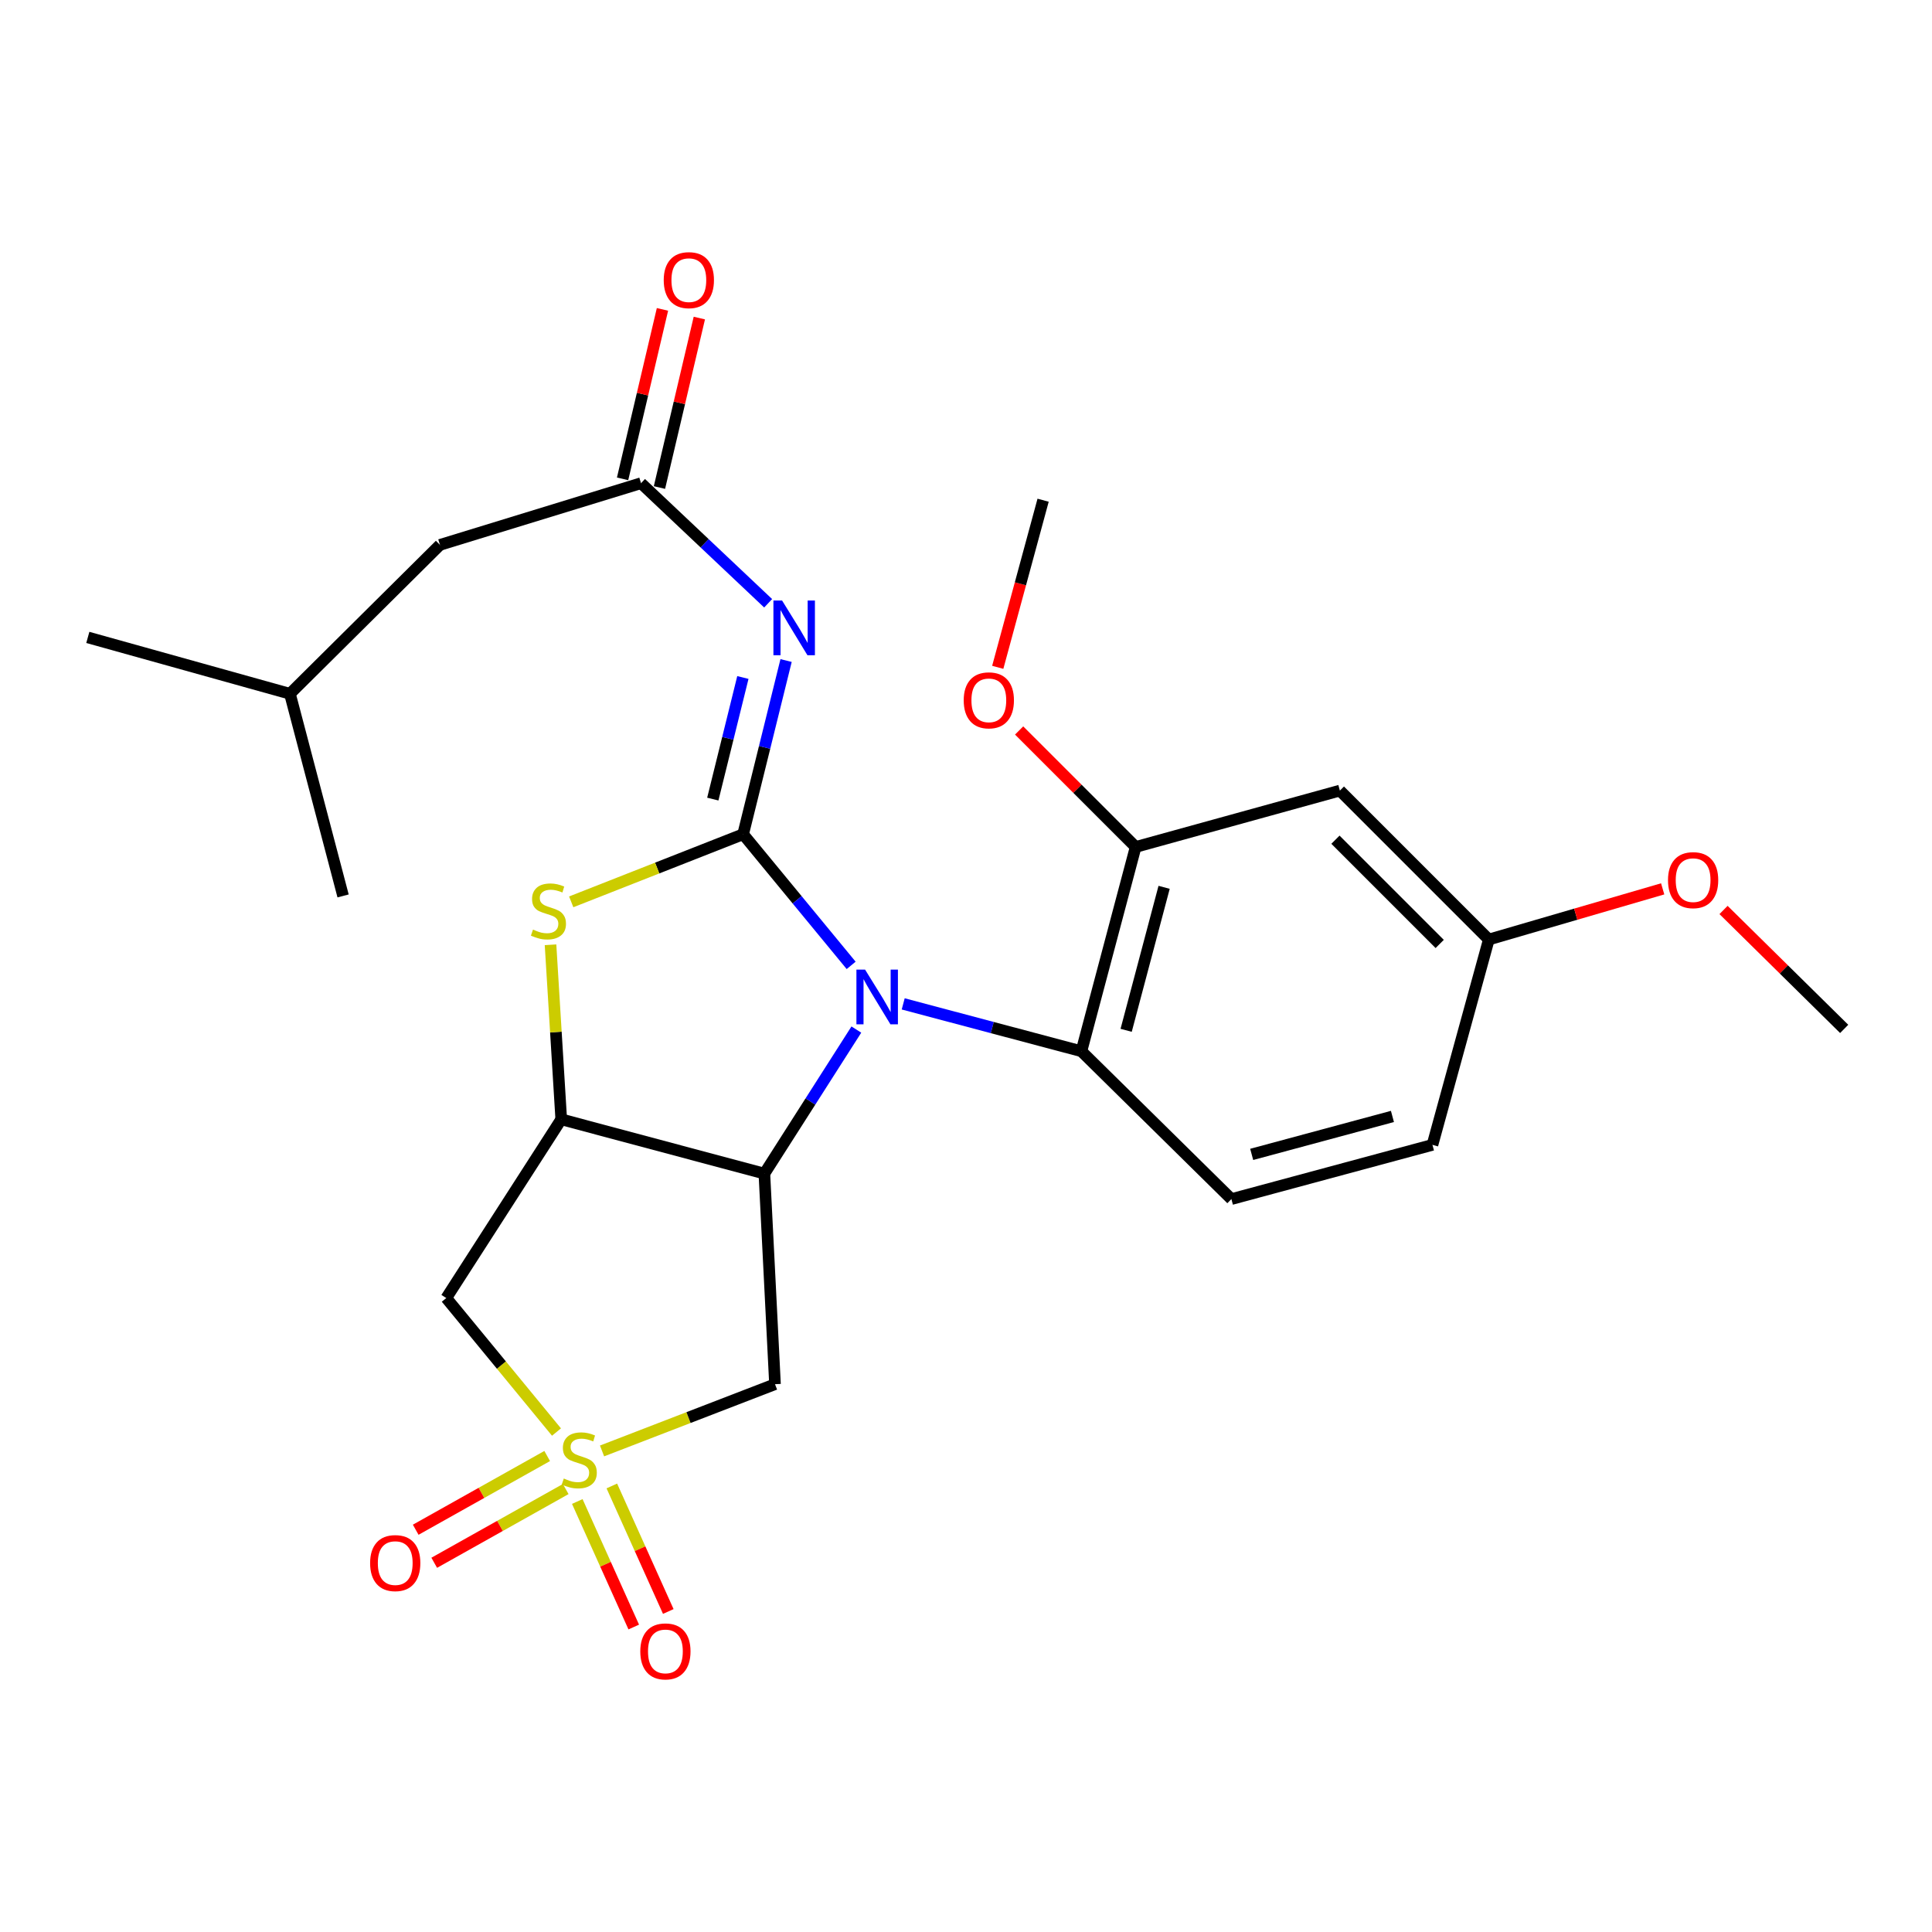 <?xml version='1.0' encoding='iso-8859-1'?>
<svg version='1.1' baseProfile='full'
              xmlns='http://www.w3.org/2000/svg'
                      xmlns:rdkit='http://www.rdkit.org/xml'
                      xmlns:xlink='http://www.w3.org/1999/xlink'
                  xml:space='preserve'
width='1000px' height='1000px' viewBox='0 0 1000 1000'>
<!-- END OF HEADER -->
<rect style='opacity:1.0;fill:#FFFFFF;stroke:none' width='1000' height='1000' x='0' y='0'> </rect>
<path class='bond-0' d='M 384.64,431.802 L 412.597,465.739' style='fill:none;fill-rule:evenodd;stroke:#000000;stroke-width:6px;stroke-linecap:butt;stroke-linejoin:miter;stroke-opacity:1' />
<path class='bond-0' d='M 412.597,465.739 L 440.554,499.677' style='fill:none;fill-rule:evenodd;stroke:#0000FF;stroke-width:6px;stroke-linecap:butt;stroke-linejoin:miter;stroke-opacity:1' />
<path class='bond-4' d='M 384.64,431.802 L 395.759,386.846' style='fill:none;fill-rule:evenodd;stroke:#000000;stroke-width:6px;stroke-linecap:butt;stroke-linejoin:miter;stroke-opacity:1' />
<path class='bond-4' d='M 395.759,386.846 L 406.877,341.891' style='fill:none;fill-rule:evenodd;stroke:#0000FF;stroke-width:6px;stroke-linecap:butt;stroke-linejoin:miter;stroke-opacity:1' />
<path class='bond-4' d='M 368.947,413.609 L 376.73,382.14' style='fill:none;fill-rule:evenodd;stroke:#000000;stroke-width:6px;stroke-linecap:butt;stroke-linejoin:miter;stroke-opacity:1' />
<path class='bond-4' d='M 376.73,382.14 L 384.513,350.671' style='fill:none;fill-rule:evenodd;stroke:#0000FF;stroke-width:6px;stroke-linecap:butt;stroke-linejoin:miter;stroke-opacity:1' />
<path class='bond-5' d='M 384.64,431.802 L 340.15,449.299' style='fill:none;fill-rule:evenodd;stroke:#000000;stroke-width:6px;stroke-linecap:butt;stroke-linejoin:miter;stroke-opacity:1' />
<path class='bond-5' d='M 340.15,449.299 L 295.66,466.796' style='fill:none;fill-rule:evenodd;stroke:#CCCC00;stroke-width:6px;stroke-linecap:butt;stroke-linejoin:miter;stroke-opacity:1' />
<path class='bond-2' d='M 443.248,532.898 L 419.444,570.179' style='fill:none;fill-rule:evenodd;stroke:#0000FF;stroke-width:6px;stroke-linecap:butt;stroke-linejoin:miter;stroke-opacity:1' />
<path class='bond-2' d='M 419.444,570.179 L 395.639,607.46' style='fill:none;fill-rule:evenodd;stroke:#000000;stroke-width:6px;stroke-linecap:butt;stroke-linejoin:miter;stroke-opacity:1' />
<path class='bond-8' d='M 467.496,519.608 L 513.614,531.865' style='fill:none;fill-rule:evenodd;stroke:#0000FF;stroke-width:6px;stroke-linecap:butt;stroke-linejoin:miter;stroke-opacity:1' />
<path class='bond-8' d='M 513.614,531.865 L 559.733,544.123' style='fill:none;fill-rule:evenodd;stroke:#000000;stroke-width:6px;stroke-linecap:butt;stroke-linejoin:miter;stroke-opacity:1' />
<path class='bond-1' d='M 288.038,741.223 L 259.515,706.544' style='fill:none;fill-rule:evenodd;stroke:#CCCC00;stroke-width:6px;stroke-linecap:butt;stroke-linejoin:miter;stroke-opacity:1' />
<path class='bond-1' d='M 259.515,706.544 L 230.991,671.865' style='fill:none;fill-rule:evenodd;stroke:#000000;stroke-width:6px;stroke-linecap:butt;stroke-linejoin:miter;stroke-opacity:1' />
<path class='bond-11' d='M 283.223,753.63 L 249.196,772.711' style='fill:none;fill-rule:evenodd;stroke:#CCCC00;stroke-width:6px;stroke-linecap:butt;stroke-linejoin:miter;stroke-opacity:1' />
<path class='bond-11' d='M 249.196,772.711 L 215.169,791.792' style='fill:none;fill-rule:evenodd;stroke:#FF0000;stroke-width:6px;stroke-linecap:butt;stroke-linejoin:miter;stroke-opacity:1' />
<path class='bond-11' d='M 292.811,770.728 L 258.784,789.809' style='fill:none;fill-rule:evenodd;stroke:#CCCC00;stroke-width:6px;stroke-linecap:butt;stroke-linejoin:miter;stroke-opacity:1' />
<path class='bond-11' d='M 258.784,789.809 L 224.757,808.89' style='fill:none;fill-rule:evenodd;stroke:#FF0000;stroke-width:6px;stroke-linecap:butt;stroke-linejoin:miter;stroke-opacity:1' />
<path class='bond-12' d='M 298.804,777.174 L 313.416,809.659' style='fill:none;fill-rule:evenodd;stroke:#CCCC00;stroke-width:6px;stroke-linecap:butt;stroke-linejoin:miter;stroke-opacity:1' />
<path class='bond-12' d='M 313.416,809.659 L 328.027,842.144' style='fill:none;fill-rule:evenodd;stroke:#FF0000;stroke-width:6px;stroke-linecap:butt;stroke-linejoin:miter;stroke-opacity:1' />
<path class='bond-12' d='M 316.681,769.133 L 331.293,801.618' style='fill:none;fill-rule:evenodd;stroke:#CCCC00;stroke-width:6px;stroke-linecap:butt;stroke-linejoin:miter;stroke-opacity:1' />
<path class='bond-12' d='M 331.293,801.618 L 345.904,834.103' style='fill:none;fill-rule:evenodd;stroke:#FF0000;stroke-width:6px;stroke-linecap:butt;stroke-linejoin:miter;stroke-opacity:1' />
<path class='bond-27' d='M 311.622,751.004 L 356.381,733.732' style='fill:none;fill-rule:evenodd;stroke:#CCCC00;stroke-width:6px;stroke-linecap:butt;stroke-linejoin:miter;stroke-opacity:1' />
<path class='bond-27' d='M 356.381,733.732 L 401.139,716.46' style='fill:none;fill-rule:evenodd;stroke:#000000;stroke-width:6px;stroke-linecap:butt;stroke-linejoin:miter;stroke-opacity:1' />
<path class='bond-6' d='M 395.639,607.46 L 401.139,716.46' style='fill:none;fill-rule:evenodd;stroke:#000000;stroke-width:6px;stroke-linecap:butt;stroke-linejoin:miter;stroke-opacity:1' />
<path class='bond-26' d='M 395.639,607.46 L 290.495,579.364' style='fill:none;fill-rule:evenodd;stroke:#000000;stroke-width:6px;stroke-linecap:butt;stroke-linejoin:miter;stroke-opacity:1' />
<path class='bond-3' d='M 290.495,579.364 L 287.723,534.189' style='fill:none;fill-rule:evenodd;stroke:#000000;stroke-width:6px;stroke-linecap:butt;stroke-linejoin:miter;stroke-opacity:1' />
<path class='bond-3' d='M 287.723,534.189 L 284.952,489.014' style='fill:none;fill-rule:evenodd;stroke:#CCCC00;stroke-width:6px;stroke-linecap:butt;stroke-linejoin:miter;stroke-opacity:1' />
<path class='bond-7' d='M 290.495,579.364 L 230.991,671.865' style='fill:none;fill-rule:evenodd;stroke:#000000;stroke-width:6px;stroke-linecap:butt;stroke-linejoin:miter;stroke-opacity:1' />
<path class='bond-9' d='M 397.594,312.259 L 364.692,281.179' style='fill:none;fill-rule:evenodd;stroke:#0000FF;stroke-width:6px;stroke-linecap:butt;stroke-linejoin:miter;stroke-opacity:1' />
<path class='bond-9' d='M 364.692,281.179 L 331.79,250.099' style='fill:none;fill-rule:evenodd;stroke:#000000;stroke-width:6px;stroke-linecap:butt;stroke-linejoin:miter;stroke-opacity:1' />
<path class='bond-10' d='M 559.733,544.123 L 587.808,438.39' style='fill:none;fill-rule:evenodd;stroke:#000000;stroke-width:6px;stroke-linecap:butt;stroke-linejoin:miter;stroke-opacity:1' />
<path class='bond-10' d='M 582.89,533.294 L 602.542,459.281' style='fill:none;fill-rule:evenodd;stroke:#000000;stroke-width:6px;stroke-linecap:butt;stroke-linejoin:miter;stroke-opacity:1' />
<path class='bond-14' d='M 559.733,544.123 L 637.369,620.648' style='fill:none;fill-rule:evenodd;stroke:#000000;stroke-width:6px;stroke-linecap:butt;stroke-linejoin:miter;stroke-opacity:1' />
<path class='bond-15' d='M 341.331,252.344 L 351.653,208.486' style='fill:none;fill-rule:evenodd;stroke:#000000;stroke-width:6px;stroke-linecap:butt;stroke-linejoin:miter;stroke-opacity:1' />
<path class='bond-15' d='M 351.653,208.486 L 361.975,164.628' style='fill:none;fill-rule:evenodd;stroke:#FF0000;stroke-width:6px;stroke-linecap:butt;stroke-linejoin:miter;stroke-opacity:1' />
<path class='bond-15' d='M 322.25,247.854 L 332.572,203.996' style='fill:none;fill-rule:evenodd;stroke:#000000;stroke-width:6px;stroke-linecap:butt;stroke-linejoin:miter;stroke-opacity:1' />
<path class='bond-15' d='M 332.572,203.996 L 342.894,160.137' style='fill:none;fill-rule:evenodd;stroke:#FF0000;stroke-width:6px;stroke-linecap:butt;stroke-linejoin:miter;stroke-opacity:1' />
<path class='bond-17' d='M 331.79,250.099 L 227.724,282.029' style='fill:none;fill-rule:evenodd;stroke:#000000;stroke-width:6px;stroke-linecap:butt;stroke-linejoin:miter;stroke-opacity:1' />
<path class='bond-13' d='M 587.808,438.39 L 693.519,409.205' style='fill:none;fill-rule:evenodd;stroke:#000000;stroke-width:6px;stroke-linecap:butt;stroke-linejoin:miter;stroke-opacity:1' />
<path class='bond-19' d='M 587.808,438.39 L 557.655,408.242' style='fill:none;fill-rule:evenodd;stroke:#000000;stroke-width:6px;stroke-linecap:butt;stroke-linejoin:miter;stroke-opacity:1' />
<path class='bond-19' d='M 557.655,408.242 L 527.502,378.094' style='fill:none;fill-rule:evenodd;stroke:#FF0000;stroke-width:6px;stroke-linecap:butt;stroke-linejoin:miter;stroke-opacity:1' />
<path class='bond-28' d='M 693.519,409.205 L 770.61,486.296' style='fill:none;fill-rule:evenodd;stroke:#000000;stroke-width:6px;stroke-linecap:butt;stroke-linejoin:miter;stroke-opacity:1' />
<path class='bond-28' d='M 691.221,434.629 L 745.186,488.593' style='fill:none;fill-rule:evenodd;stroke:#000000;stroke-width:6px;stroke-linecap:butt;stroke-linejoin:miter;stroke-opacity:1' />
<path class='bond-18' d='M 637.369,620.648 L 741.435,592.584' style='fill:none;fill-rule:evenodd;stroke:#000000;stroke-width:6px;stroke-linecap:butt;stroke-linejoin:miter;stroke-opacity:1' />
<path class='bond-18' d='M 647.875,597.513 L 720.722,577.868' style='fill:none;fill-rule:evenodd;stroke:#000000;stroke-width:6px;stroke-linecap:butt;stroke-linejoin:miter;stroke-opacity:1' />
<path class='bond-16' d='M 770.61,486.296 L 741.435,592.584' style='fill:none;fill-rule:evenodd;stroke:#000000;stroke-width:6px;stroke-linecap:butt;stroke-linejoin:miter;stroke-opacity:1' />
<path class='bond-20' d='M 770.61,486.296 L 815.605,473.182' style='fill:none;fill-rule:evenodd;stroke:#000000;stroke-width:6px;stroke-linecap:butt;stroke-linejoin:miter;stroke-opacity:1' />
<path class='bond-20' d='M 815.605,473.182 L 860.6,460.068' style='fill:none;fill-rule:evenodd;stroke:#FF0000;stroke-width:6px;stroke-linecap:butt;stroke-linejoin:miter;stroke-opacity:1' />
<path class='bond-21' d='M 227.724,282.029 L 150.066,359.099' style='fill:none;fill-rule:evenodd;stroke:#000000;stroke-width:6px;stroke-linecap:butt;stroke-linejoin:miter;stroke-opacity:1' />
<path class='bond-22' d='M 516.431,345.408 L 528.172,302.159' style='fill:none;fill-rule:evenodd;stroke:#FF0000;stroke-width:6px;stroke-linecap:butt;stroke-linejoin:miter;stroke-opacity:1' />
<path class='bond-22' d='M 528.172,302.159 L 539.913,258.909' style='fill:none;fill-rule:evenodd;stroke:#000000;stroke-width:6px;stroke-linecap:butt;stroke-linejoin:miter;stroke-opacity:1' />
<path class='bond-23' d='M 892.099,470.998 L 923.322,501.778' style='fill:none;fill-rule:evenodd;stroke:#FF0000;stroke-width:6px;stroke-linecap:butt;stroke-linejoin:miter;stroke-opacity:1' />
<path class='bond-23' d='M 923.322,501.778 L 954.545,532.558' style='fill:none;fill-rule:evenodd;stroke:#000000;stroke-width:6px;stroke-linecap:butt;stroke-linejoin:miter;stroke-opacity:1' />
<path class='bond-24' d='M 150.066,359.099 L 45.455,329.924' style='fill:none;fill-rule:evenodd;stroke:#000000;stroke-width:6px;stroke-linecap:butt;stroke-linejoin:miter;stroke-opacity:1' />
<path class='bond-25' d='M 150.066,359.099 L 177.585,463.732' style='fill:none;fill-rule:evenodd;stroke:#000000;stroke-width:6px;stroke-linecap:butt;stroke-linejoin:miter;stroke-opacity:1' />
<path  class='atom-1' d='M 447.762 501.866
L 457.042 516.866
Q 457.962 518.346, 459.442 521.026
Q 460.922 523.706, 461.002 523.866
L 461.002 501.866
L 464.762 501.866
L 464.762 530.186
L 460.882 530.186
L 450.922 513.786
Q 449.762 511.866, 448.522 509.666
Q 447.322 507.466, 446.962 506.786
L 446.962 530.186
L 443.282 530.186
L 443.282 501.866
L 447.762 501.866
' fill='#0000FF'/>
<path  class='atom-2' d='M 291.827 765.276
Q 292.147 765.396, 293.467 765.956
Q 294.787 766.516, 296.227 766.876
Q 297.707 767.196, 299.147 767.196
Q 301.827 767.196, 303.387 765.916
Q 304.947 764.596, 304.947 762.316
Q 304.947 760.756, 304.147 759.796
Q 303.387 758.836, 302.187 758.316
Q 300.987 757.796, 298.987 757.196
Q 296.467 756.436, 294.947 755.716
Q 293.467 754.996, 292.387 753.476
Q 291.347 751.956, 291.347 749.396
Q 291.347 745.836, 293.747 743.636
Q 296.187 741.436, 300.987 741.436
Q 304.267 741.436, 307.987 742.996
L 307.067 746.076
Q 303.667 744.676, 301.107 744.676
Q 298.347 744.676, 296.827 745.836
Q 295.307 746.956, 295.347 748.916
Q 295.347 750.436, 296.107 751.356
Q 296.907 752.276, 298.027 752.796
Q 299.187 753.316, 301.107 753.916
Q 303.667 754.716, 305.187 755.516
Q 306.707 756.316, 307.787 757.956
Q 308.907 759.556, 308.907 762.316
Q 308.907 766.236, 306.267 768.356
Q 303.667 770.436, 299.307 770.436
Q 296.787 770.436, 294.867 769.876
Q 292.987 769.356, 290.747 768.436
L 291.827 765.276
' fill='#CCCC00'/>
<path  class='atom-5' d='M 404.8 310.82
L 414.08 325.82
Q 415 327.3, 416.48 329.98
Q 417.96 332.66, 418.04 332.82
L 418.04 310.82
L 421.8 310.82
L 421.8 339.14
L 417.92 339.14
L 407.96 322.74
Q 406.8 320.82, 405.56 318.62
Q 404.36 316.42, 404 315.74
L 404 339.14
L 400.32 339.14
L 400.32 310.82
L 404.8 310.82
' fill='#0000FF'/>
<path  class='atom-6' d='M 275.873 481.151
Q 276.193 481.271, 277.513 481.831
Q 278.833 482.391, 280.273 482.751
Q 281.753 483.071, 283.193 483.071
Q 285.873 483.071, 287.433 481.791
Q 288.993 480.471, 288.993 478.191
Q 288.993 476.631, 288.193 475.671
Q 287.433 474.711, 286.233 474.191
Q 285.033 473.671, 283.033 473.071
Q 280.513 472.311, 278.993 471.591
Q 277.513 470.871, 276.433 469.351
Q 275.393 467.831, 275.393 465.271
Q 275.393 461.711, 277.793 459.511
Q 280.233 457.311, 285.033 457.311
Q 288.313 457.311, 292.033 458.871
L 291.113 461.951
Q 287.713 460.551, 285.153 460.551
Q 282.393 460.551, 280.873 461.711
Q 279.353 462.831, 279.393 464.791
Q 279.393 466.311, 280.153 467.231
Q 280.953 468.151, 282.073 468.671
Q 283.233 469.191, 285.153 469.791
Q 287.713 470.591, 289.233 471.391
Q 290.753 472.191, 291.833 473.831
Q 292.953 475.431, 292.953 478.191
Q 292.953 482.111, 290.313 484.231
Q 287.713 486.311, 283.353 486.311
Q 280.833 486.311, 278.913 485.751
Q 277.033 485.231, 274.793 484.311
L 275.873 481.151
' fill='#CCCC00'/>
<path  class='atom-12' d='M 191.571 809.052
Q 191.571 802.252, 194.931 798.452
Q 198.291 794.652, 204.571 794.652
Q 210.851 794.652, 214.211 798.452
Q 217.571 802.252, 217.571 809.052
Q 217.571 815.932, 214.171 819.852
Q 210.771 823.732, 204.571 823.732
Q 198.331 823.732, 194.931 819.852
Q 191.571 815.972, 191.571 809.052
M 204.571 820.532
Q 208.891 820.532, 211.211 817.652
Q 213.571 814.732, 213.571 809.052
Q 213.571 803.492, 211.211 800.692
Q 208.891 797.852, 204.571 797.852
Q 200.251 797.852, 197.891 800.652
Q 195.571 803.452, 195.571 809.052
Q 195.571 814.772, 197.891 817.652
Q 200.251 820.532, 204.571 820.532
' fill='#FF0000'/>
<path  class='atom-13' d='M 331.412 854.758
Q 331.412 847.958, 334.772 844.158
Q 338.132 840.358, 344.412 840.358
Q 350.692 840.358, 354.052 844.158
Q 357.412 847.958, 357.412 854.758
Q 357.412 861.638, 354.012 865.558
Q 350.612 869.438, 344.412 869.438
Q 338.172 869.438, 334.772 865.558
Q 331.412 861.678, 331.412 854.758
M 344.412 866.238
Q 348.732 866.238, 351.052 863.358
Q 353.412 860.438, 353.412 854.758
Q 353.412 849.198, 351.052 846.398
Q 348.732 843.558, 344.412 843.558
Q 340.092 843.558, 337.732 846.358
Q 335.412 849.158, 335.412 854.758
Q 335.412 860.478, 337.732 863.358
Q 340.092 866.238, 344.412 866.238
' fill='#FF0000'/>
<path  class='atom-16' d='M 343.544 145.002
Q 343.544 138.202, 346.904 134.402
Q 350.264 130.602, 356.544 130.602
Q 362.824 130.602, 366.184 134.402
Q 369.544 138.202, 369.544 145.002
Q 369.544 151.882, 366.144 155.802
Q 362.744 159.682, 356.544 159.682
Q 350.304 159.682, 346.904 155.802
Q 343.544 151.922, 343.544 145.002
M 356.544 156.482
Q 360.864 156.482, 363.184 153.602
Q 365.544 150.682, 365.544 145.002
Q 365.544 139.442, 363.184 136.642
Q 360.864 133.802, 356.544 133.802
Q 352.224 133.802, 349.864 136.602
Q 347.544 139.402, 347.544 145.002
Q 347.544 150.722, 349.864 153.602
Q 352.224 156.482, 356.544 156.482
' fill='#FF0000'/>
<path  class='atom-20' d='M 498.816 362.489
Q 498.816 355.689, 502.176 351.889
Q 505.536 348.089, 511.816 348.089
Q 518.096 348.089, 521.456 351.889
Q 524.816 355.689, 524.816 362.489
Q 524.816 369.369, 521.416 373.289
Q 518.016 377.169, 511.816 377.169
Q 505.576 377.169, 502.176 373.289
Q 498.816 369.409, 498.816 362.489
M 511.816 373.969
Q 516.136 373.969, 518.456 371.089
Q 520.816 368.169, 520.816 362.489
Q 520.816 356.929, 518.456 354.129
Q 516.136 351.289, 511.816 351.289
Q 507.496 351.289, 505.136 354.089
Q 502.816 356.889, 502.816 362.489
Q 502.816 368.209, 505.136 371.089
Q 507.496 373.969, 511.816 373.969
' fill='#FF0000'/>
<path  class='atom-21' d='M 863.354 455.557
Q 863.354 448.757, 866.714 444.957
Q 870.074 441.157, 876.354 441.157
Q 882.634 441.157, 885.994 444.957
Q 889.354 448.757, 889.354 455.557
Q 889.354 462.437, 885.954 466.357
Q 882.554 470.237, 876.354 470.237
Q 870.114 470.237, 866.714 466.357
Q 863.354 462.477, 863.354 455.557
M 876.354 467.037
Q 880.674 467.037, 882.994 464.157
Q 885.354 461.237, 885.354 455.557
Q 885.354 449.997, 882.994 447.197
Q 880.674 444.357, 876.354 444.357
Q 872.034 444.357, 869.674 447.157
Q 867.354 449.957, 867.354 455.557
Q 867.354 461.277, 869.674 464.157
Q 872.034 467.037, 876.354 467.037
' fill='#FF0000'/>
</svg>
